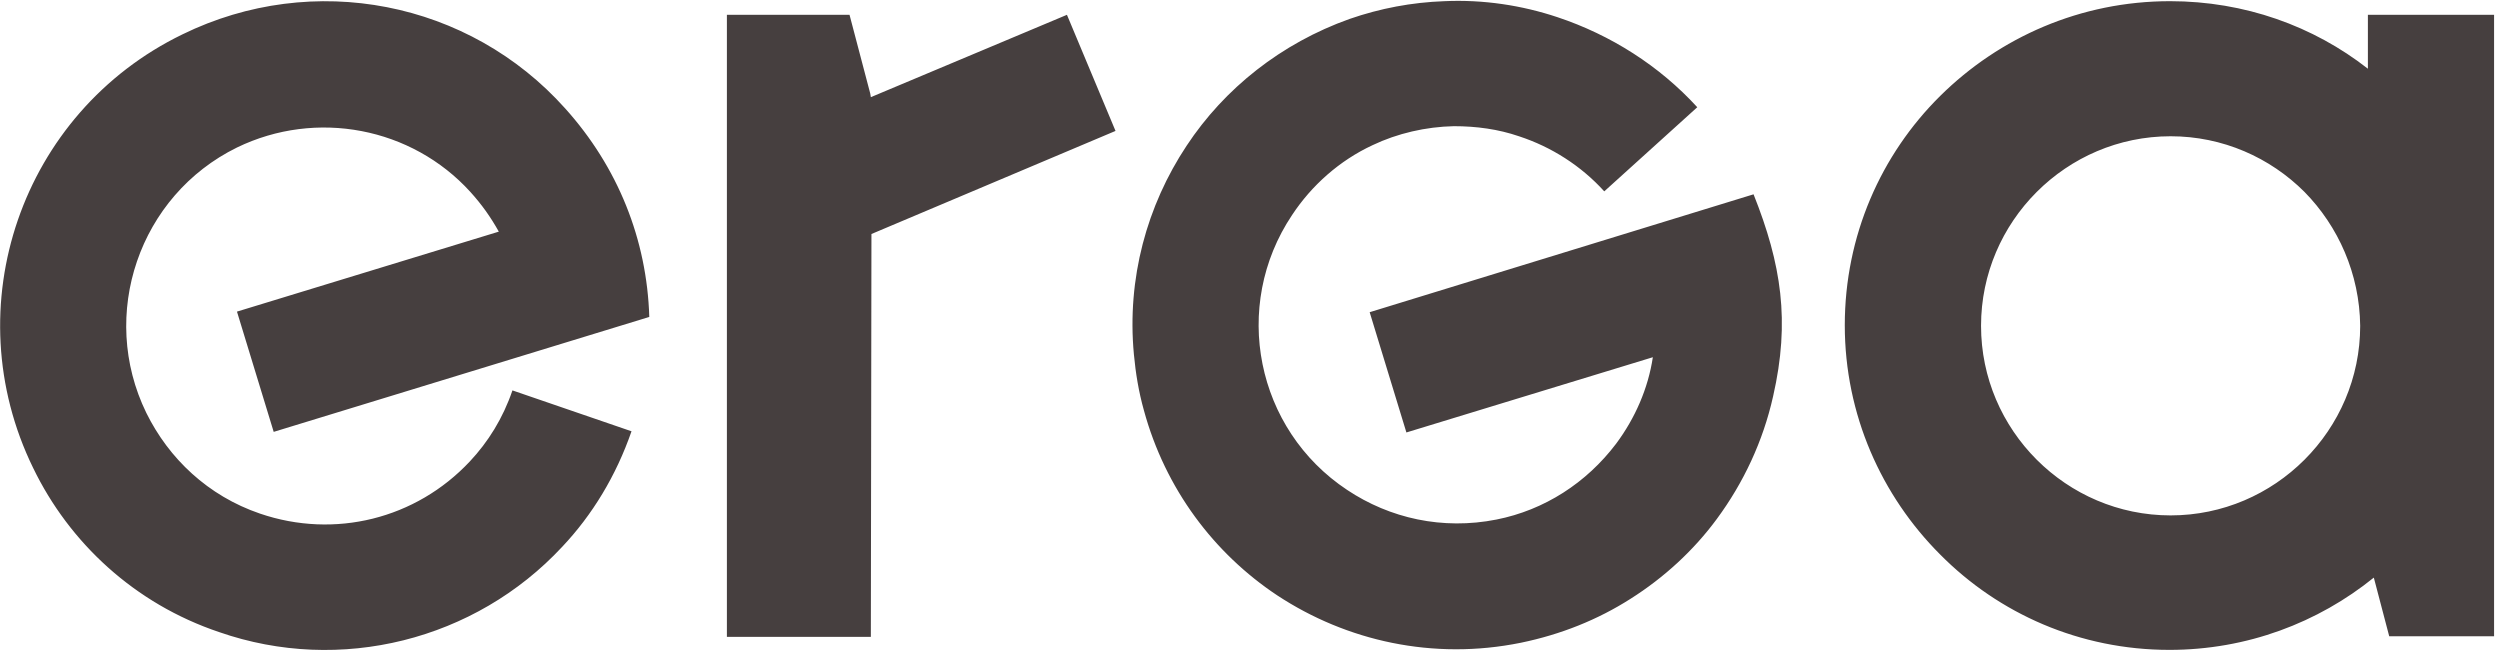 <?xml version="1.0" encoding="UTF-8"?> <svg xmlns="http://www.w3.org/2000/svg" width="422" height="110" viewBox="0 0 422 110" fill="none"><g clip-path="url(#clip0_274_2)"><path fill-rule="evenodd" clip-rule="evenodd" d="M366.3 0.2C378.9 0.2 390.5 4.4 399.7 11.6V2.5H421C421 32.8 421 63.1 421 93.4V107.4H403.3L400.7 97.5C391.3 105.1 379.3 109.7 366.2 109.7C351.1 109.7 337.4 103.6 327.5 93.6C317.6 83.7 311.4 70 311.4 54.9C311.4 39.8 317.5 26.1 327.5 16.2C337.5 6.3 351.2 0.2 366.3 0.2ZM270.8 32.3C266.9 28 261.9 24.8 256.4 23C252.9 21.8 249.2 21.3 245.4 21.3C240.7 21.4 235.9 22.5 231.7 24.5C226.1 27.1 221.4 31.3 218.1 36.3C207.8 51.7 212 72.5 227.4 82.7C234.6 87.5 243.5 89.5 252.6 87.7C260.7 86.1 267.8 81.5 272.8 74.9C276 70.6 278.2 65.6 279 60.3L237.4 73C235.3 66.2 233.3 59.5 231.2 52.7L296 32.8C300.7 44.6 302.2 54.2 299.3 66.9C297.6 74.5 294.3 81.5 289.8 87.6C285.9 92.9 280.9 97.5 275.2 101.1C269.7 104.6 263.5 107.1 256.7 108.5C241.9 111.5 227.3 108.2 215.6 100.5C204.9 93.4 196.7 82.5 193.1 69.3C192.2 66.1 191.7 63 191.4 59.8C190.2 47 193.6 34.7 200.3 24.6C206.7 14.9 216.3 7.3 227.8 3.2C233 1.4 238.3 0.4 243.8 0.2C250.4 -0.1 256.9 0.9 262.9 2.9C271.9 5.9 280.1 11.1 286.5 18.1L270.8 32.3ZM106.6 72.8C104 80.3 100 86.9 94.9 92.3C80.2 108.1 57.4 113.8 37 106.7C22.7 101.9 11.7 91.6 5.6 79C-7.7 51.8 3.6 19 30.8 5.8C52.9 -5 79.2 0.2 95.4 18.3C104.3 28.2 109.2 40.4 109.6 53.5L46.2 72.9C44.1 66.1 42.1 59.4 40 52.6L84.2 39.1C82.8 36.6 81.3 34.5 79.4 32.4C69.5 21.5 53.4 18.4 40 24.9C23.5 33 16.6 53.1 24.7 69.7C28.5 77.4 35.1 83.7 43.9 86.7C56.5 91 70.2 87.6 79.3 77.9C82.4 74.6 84.9 70.6 86.5 65.9L106.6 72.8ZM122.7 107.5V2.5H143.4L146.9 15.8L147 16.4L180.1 2.5L188.3 22.1L147.1 39.5L147 107.5H122.7ZM389 32.4C383.2 26.6 375.2 23 366.4 23C357.6 23 349.6 26.6 343.8 32.4C338 38.2 334.4 46.2 334.4 55C334.4 63.8 338 71.8 343.8 77.6C349.6 83.4 357.6 87 366.4 87C375.2 87 383.2 83.4 389 77.6C394.8 71.8 398.4 63.8 398.4 55C398.3 46.2 394.7 38.2 389 32.4Z" fill="#463F3F"></path></g><defs><clipPath id="clip0_274_2"><rect width="421.1" height="109.8" fill="white"></rect></clipPath></defs></svg> 